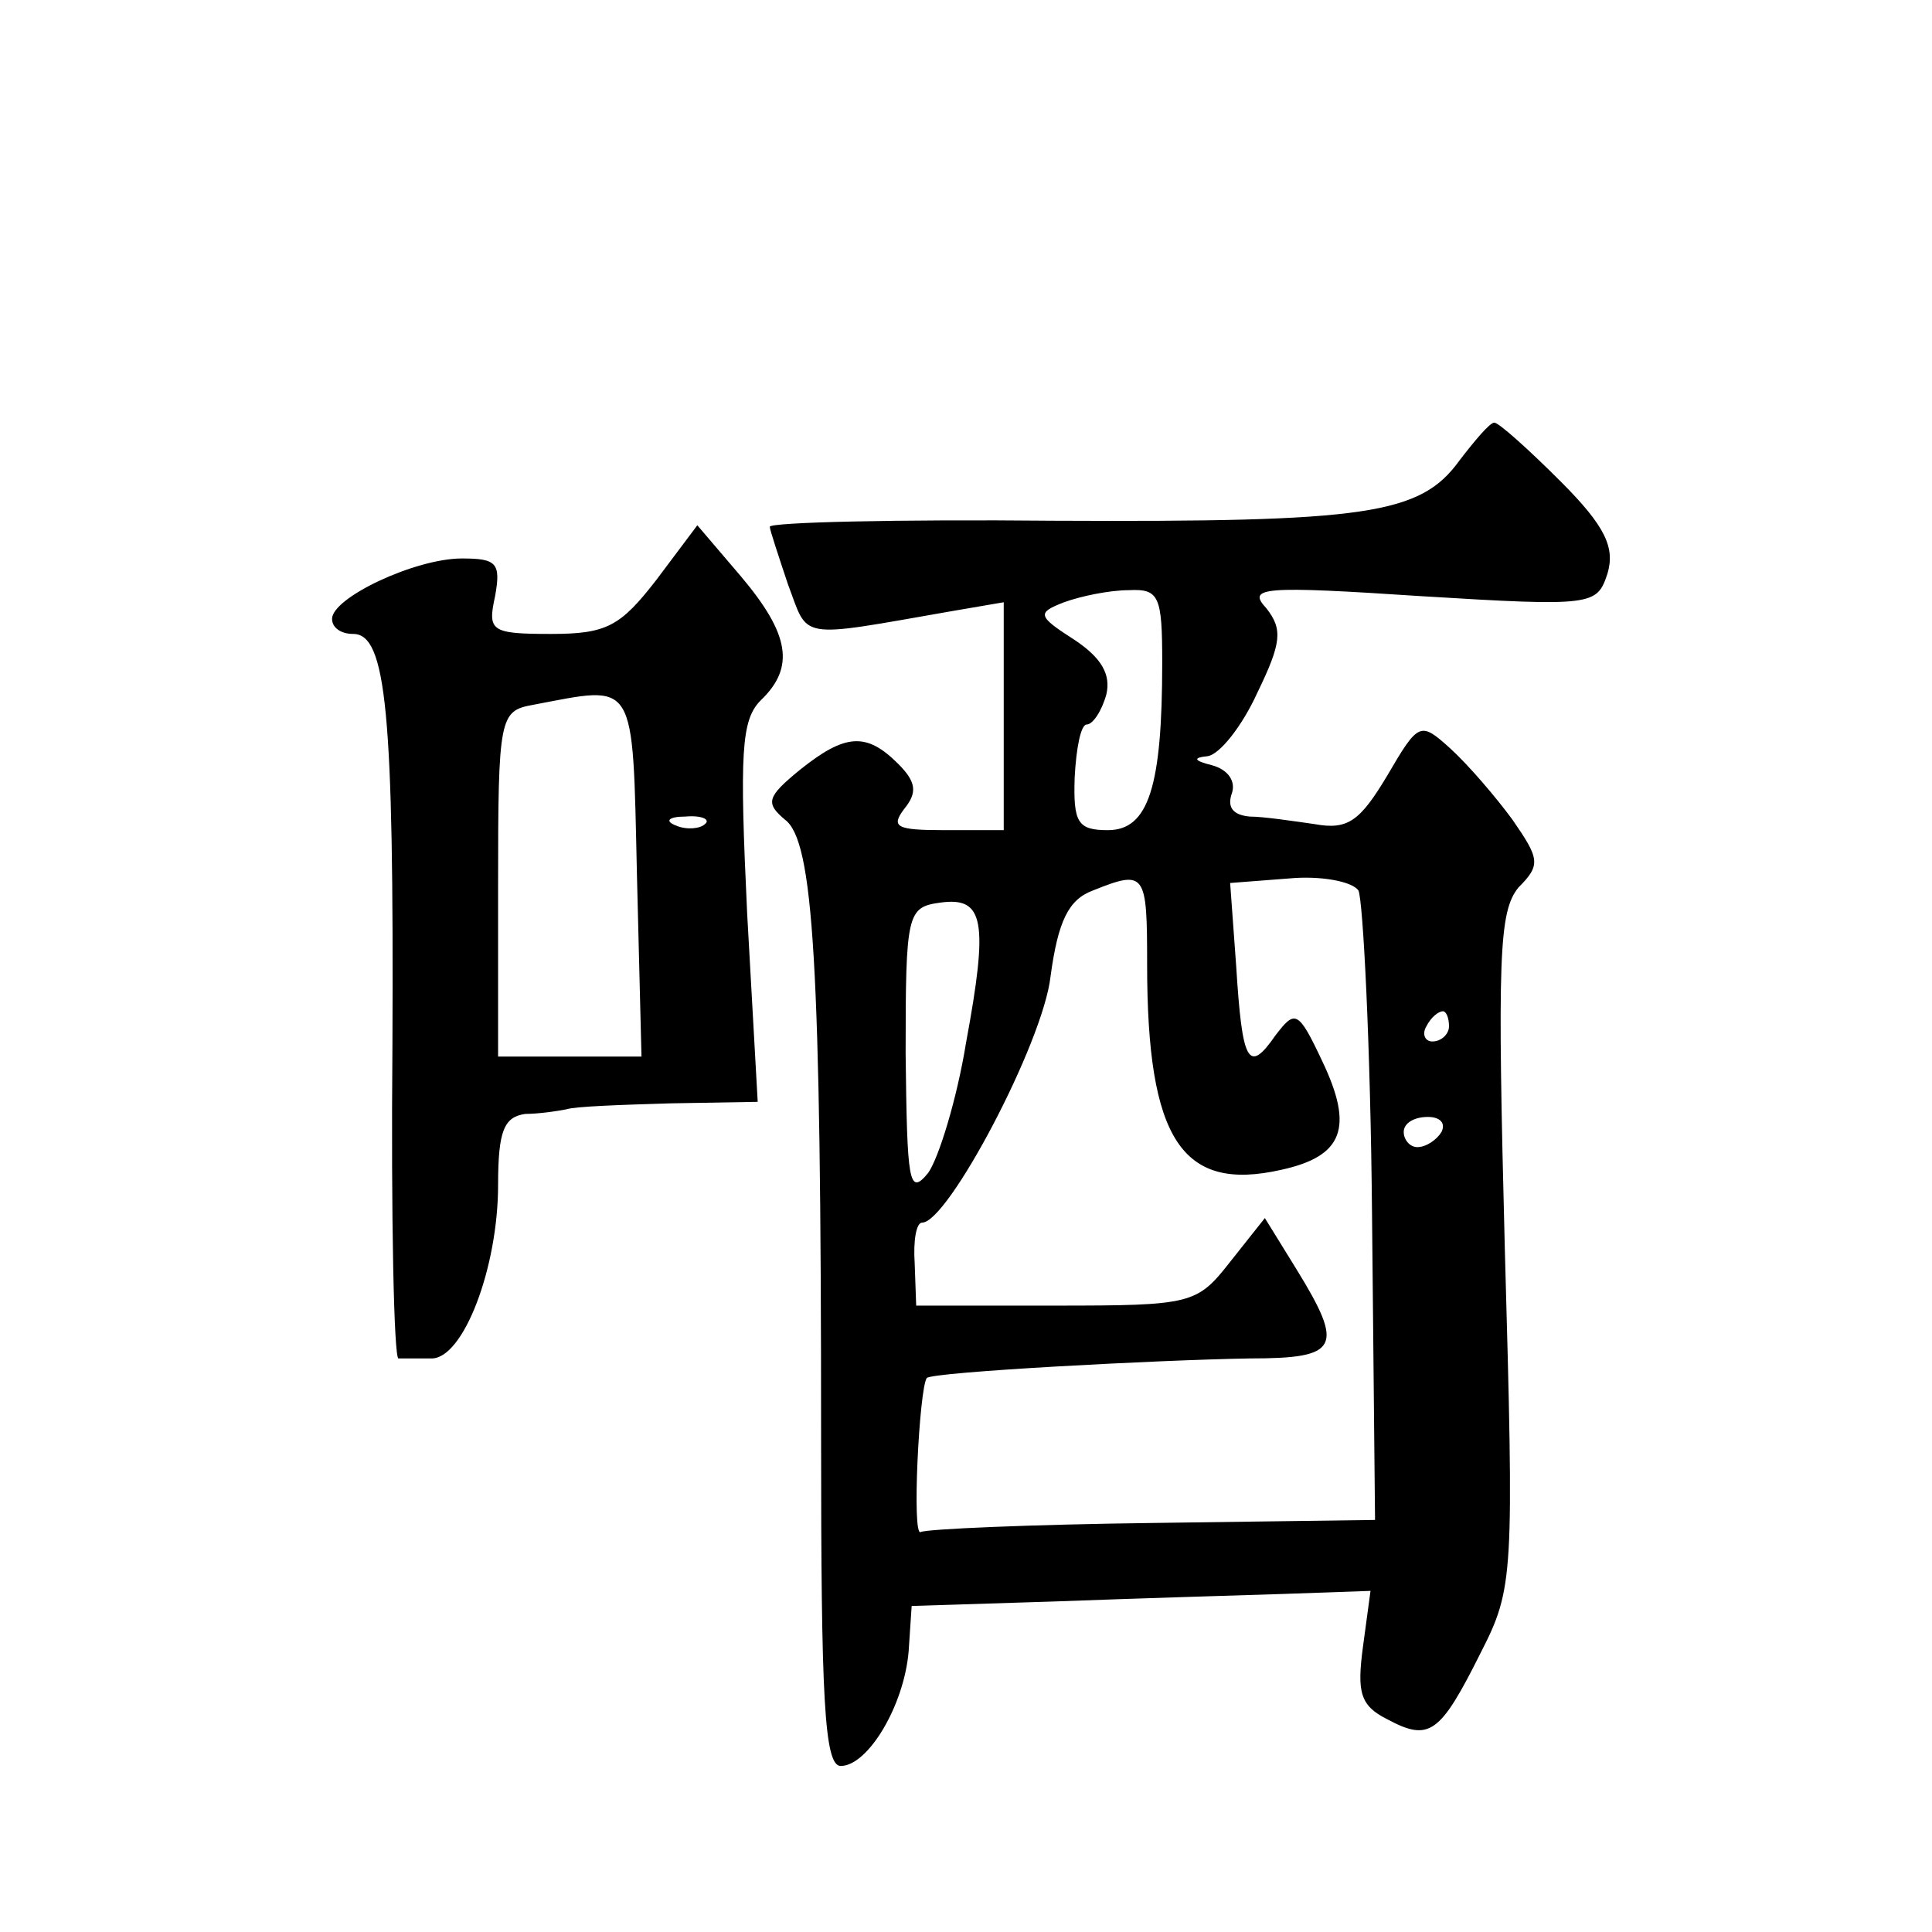 <?xml version="1.0" standalone="no"?>
<!DOCTYPE svg PUBLIC "-//W3C//DTD SVG 20010904//EN"
 "http://www.w3.org/TR/2001/REC-SVG-20010904/DTD/svg10.dtd">
<svg version="1.0" xmlns="http://www.w3.org/2000/svg"
 width="128pt" height="128pt" viewBox="0 0 128 128"
 preserveAspectRatio="xMidYMid meet">
<g transform="translate(0,128) scale(0.1,-0.1)"
fill="#0" stroke="none">
<path d="M967 975 c-26 -36 -61 -41 -269 -40 -103 1 -188 -1 -188 -4 0 -2 6 -20
12 -38 14 -37 5 -36 108 -18 l35 6 0 -75 0 -76 -39 0 c-32 0 -36 2 -27 14 9 11
8 18 -4 30 -21 21 -35 20 -65 -4 -22 -18 -23 -22 -10 -33 19 -14 24 -94 24 -410
0 -171 2 -217 13 -217 18 0 42 40 45 76 l2 30 95 3 c53 2 121 4 152 5 l57 2 -5
-37 c-4 -30 -2 -39 16 -48 28 -15 35 -10 62 44 22 43 22 51 16 267 -5 194 -4 224
9 240 15 15 14 19 -4 45 -11 15 -29 36 -41 47 -20 18 -21 18 -42 -18 -18 -30 -26
-36 -48 -32 -14 2 -34 5 -43 5 -11 1 -15 6 -12 15 3 8 -2 16 -13 19 -12 3 -13 5
-3 6 8 1 23 20 33 42 16 33 17 42 6 56 -13 14 -3 15 103 8 114 -7 116 -6 123 15
5 17 -1 31 -31 61 -21 21 -41 39 -44 39 -3 0 -13 -12 -23 -25z m-197 -134 c0 -82
-9 -111 -36 -111 -20 0 -23 5 -22 35 1 19 4 35 8 35 4 0 10 9 13 20 3 13 -3 24
-21 36 -25 16 -25 18 -7 25 11 4 30 8 43 8 20 1 22 -4 22 -48z m-10 -200 c0 -116
23 -151 89 -136 41 9 48 28 27 72 -16 34 -18 34 -31 17 -18 -26 -22 -18 -26 46
l-4 55 39 3 c21 2 42 -2 46 -8 3 -6 8 -102 9 -214 l2 -203 -147 -2 c-81 -1 -150
-4 -154 -6 -6 -4 -1 95 4 102 3 4 153 12 214 13 59 0 63 7 31 59 l-21 34 -23 -29
c-22 -28 -25 -29 -116 -29 l-92 0 -1 28 c-1 15 1 27 5 27 17 0 80 119 85 163 5
37 12 51 28 57 35 14 36 12 36 -49z m-120 -52 c-6 -37 -18 -76 -25 -86 -13 -16
-14 -6 -15 79 0 93 1 97 23 100 29 4 32 -12 17 -93z m320 11 c0 -5 -5 -10 -11 -10
-5 0 -7 5 -4 10 3 6 8 10 11 10 2 0 4 -4 4 -10z m-5 -70 c-3 -5 -10 -10 -16 -10
-5 0 -9 5 -9 10 0 6 7 10 16 10 8 0 12 -4 9 -10z M435 896 c-24 -31 -33 -36 -70
-36 -40 0 -42 2 -37 25 4 22 1 25 -22 25 -31 0 -86 -26 -86 -40 0 -6 6 -10 14 -10
22 0 27 -52 26 -272 -1 -115 1 -208 4 -208 3 0 13 0 22 0 21 0 44 60 44 115 0 36
4 45 18 47 9 0 22 2 27 3 6 2 36 3 69 4 l58 1 -7 125 c-5 106 -4 128 9 141 23 22
19 44 -13 82 l-29 34 -27 -36z m-13 -196 l3 -120 -47 0 -48 0 0 114 c0 111 1 115
23 119 69 13 66 19 69 -113z m45 34 c-3 -3 -12 -4 -19 -1 -8 3 -5 6 6 6 11 1 17
-2 13 -5z"/>
</g>
</svg>
